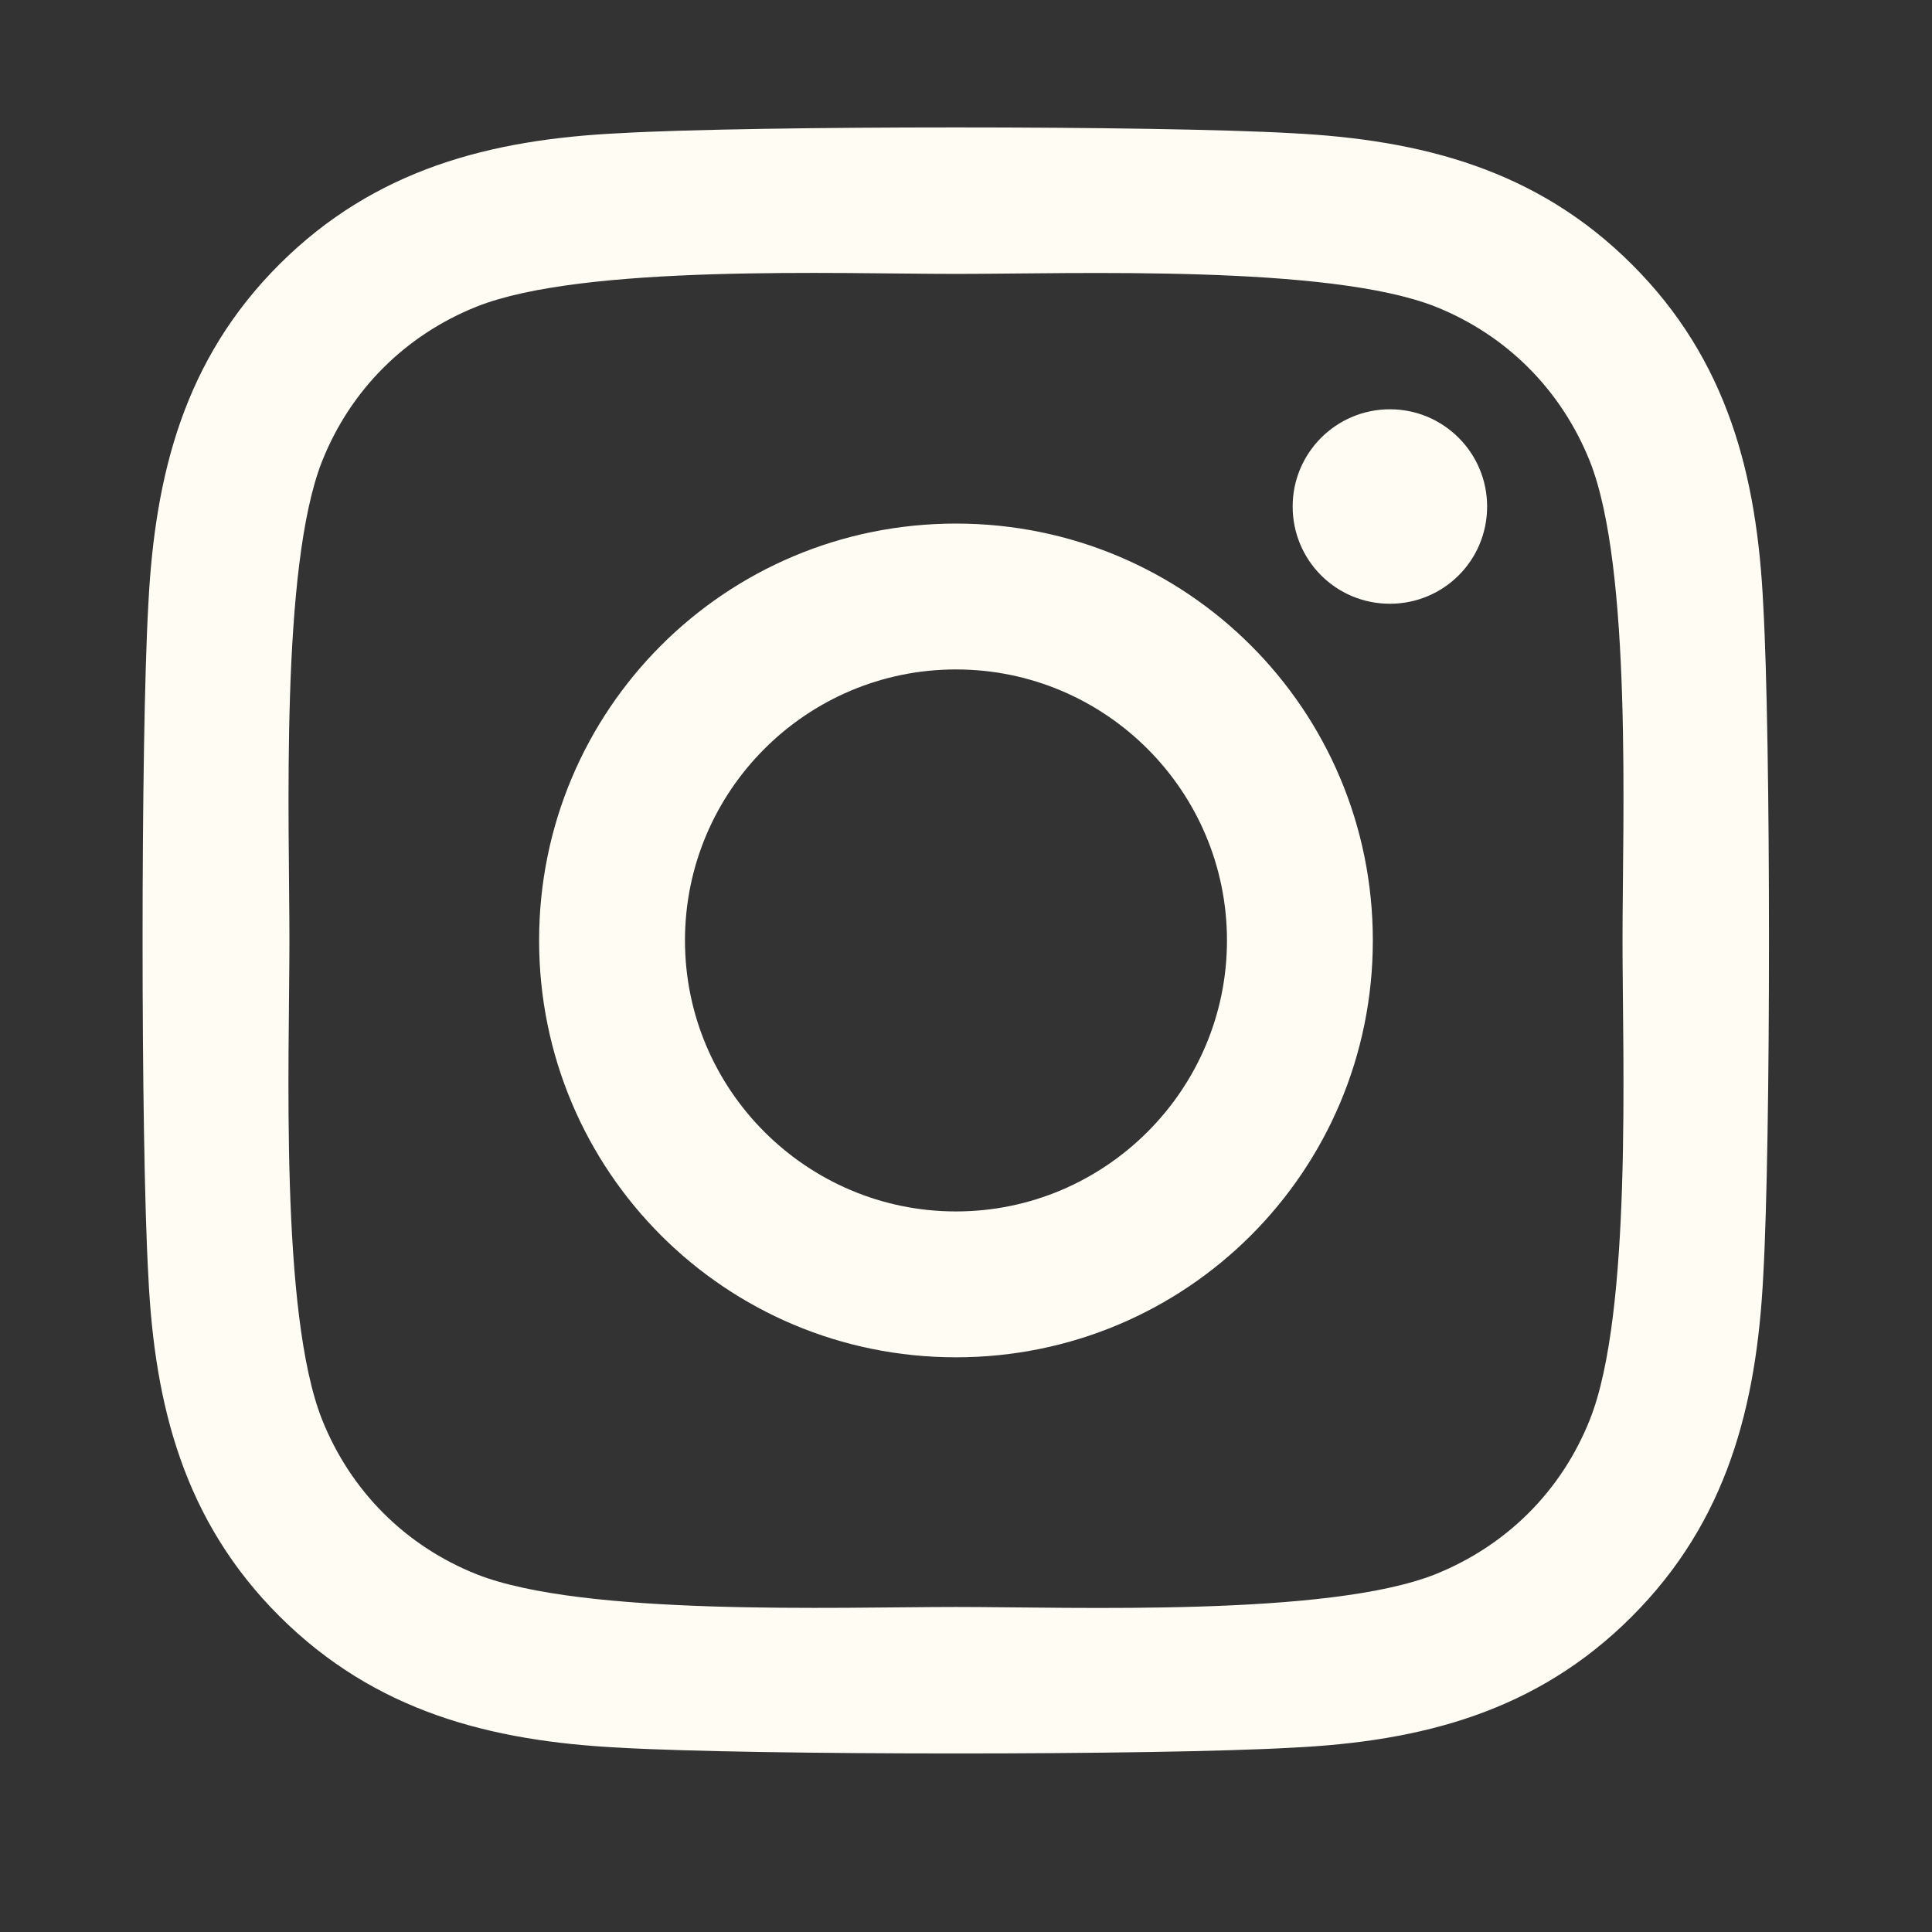 <svg xmlns="http://www.w3.org/2000/svg" width="26" height="26" viewBox="0 0 26 26" fill="none"><rect x="0" y="0" width="26" height="26" fill="#333333" stroke="none"/><path d="M12.865 7.046C9.76 7.046 7.255 9.551 7.255 12.656C7.255 15.761 9.76 18.266 12.865 18.266C15.97 18.266 18.475 15.761 18.475 12.656C18.475 9.551 15.97 7.046 12.865 7.046ZM12.865 16.303C10.858 16.303 9.218 14.668 9.218 12.656C9.218 10.644 10.853 9.009 12.865 9.009C14.877 9.009 16.512 10.644 16.512 12.656C16.512 14.668 14.872 16.303 12.865 16.303ZM20.013 6.816C20.013 7.544 19.427 8.125 18.705 8.125C17.977 8.125 17.396 7.539 17.396 6.816C17.396 6.094 17.982 5.508 18.705 5.508C19.427 5.508 20.013 6.094 20.013 6.816ZM23.729 8.144C23.646 6.391 23.246 4.839 21.962 3.559C20.682 2.28 19.13 1.88 17.377 1.792C15.57 1.689 10.155 1.689 8.348 1.792C6.6 1.875 5.048 2.275 3.763 3.554C2.479 4.834 2.084 6.386 1.996 8.139C1.893 9.946 1.893 15.361 1.996 17.168C2.079 18.921 2.479 20.473 3.763 21.753C5.048 23.032 6.595 23.432 8.348 23.52C10.155 23.623 15.57 23.623 17.377 23.52C19.13 23.437 20.682 23.037 21.962 21.753C23.241 20.473 23.641 18.921 23.729 17.168C23.832 15.361 23.832 9.951 23.729 8.144ZM21.395 19.106C21.014 20.063 20.277 20.8 19.315 21.186C17.875 21.758 14.457 21.626 12.865 21.626C11.273 21.626 7.85 21.753 6.415 21.186C5.458 20.805 4.72 20.068 4.335 19.106C3.763 17.666 3.895 14.248 3.895 12.656C3.895 11.064 3.768 7.641 4.335 6.206C4.716 5.249 5.453 4.511 6.415 4.126C7.855 3.554 11.273 3.686 12.865 3.686C14.457 3.686 17.88 3.559 19.315 4.126C20.272 4.507 21.009 5.244 21.395 6.206C21.967 7.646 21.835 11.064 21.835 12.656C21.835 14.248 21.967 17.671 21.395 19.106Z" fill="#FFFCF4"></path></svg>